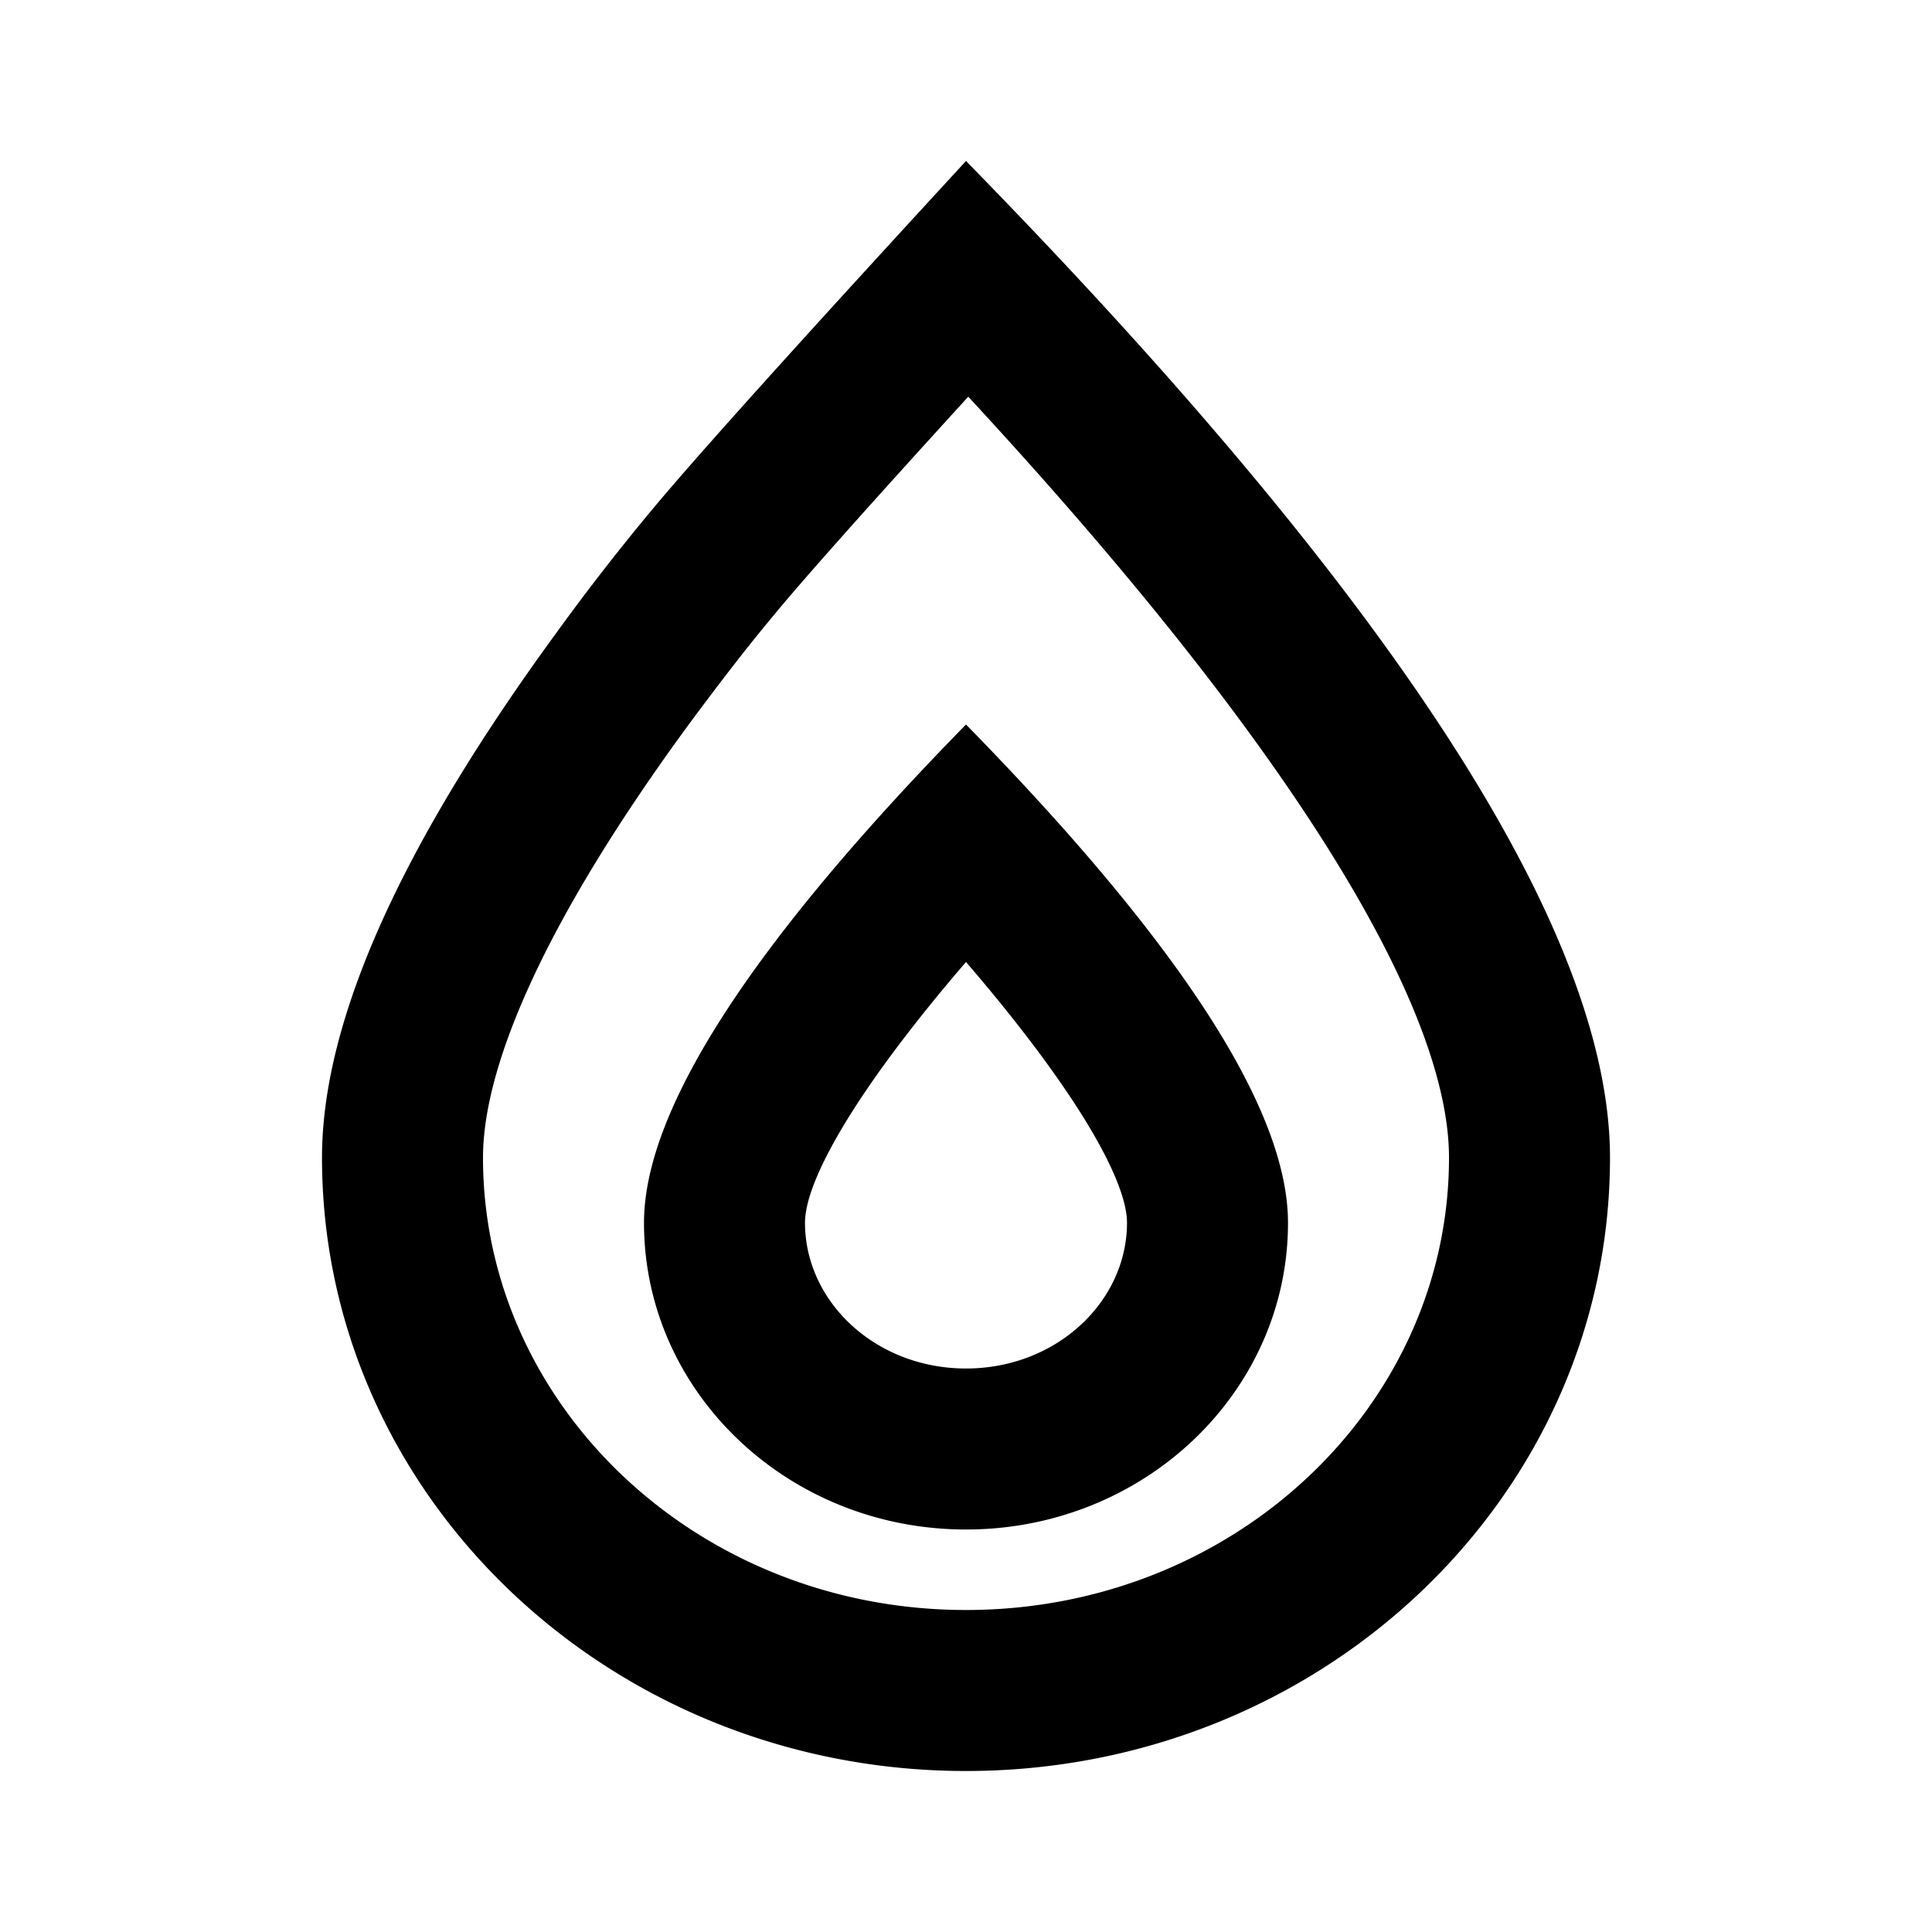 <?xml version="1.0" encoding="utf-8"?><!-- Uploaded to: SVG Repo, www.svgrepo.com, Generator: SVG Repo Mixer Tools -->
<svg fill="#000000" width="800px" height="800px" viewBox="-4 -2 24 24" xmlns="http://www.w3.org/2000/svg" preserveAspectRatio="xMinYMin" class="jam jam-flame"><path d='M5.652 5.594c-.161.194-.303.368-.424.522-.247.315-.48.623-.7.922C2.813 9.383 2 11.204 2 12.381 2 15.461 4.665 18 8 18s6-2.538 6-5.619c0-1.888-1.97-5.13-5.972-9.453-1.192 1.307-1.988 2.2-2.376 2.666zM8 20c-4.418 0-8-3.411-8-7.619 0-1.693.971-3.867 2.914-6.523a28.38 28.38 0 0 1 1.202-1.545C4.673 3.645 5.968 2.207 8 0c5.333 5.449 8 9.576 8 12.381C16 16.589 12.418 20 8 20zm0-3c-2.21 0-4-1.706-4-3.81C4 11.788 5.333 9.724 8 7c2.667 2.724 4 4.788 4 6.19C12 15.294 10.21 17 8 17zm-2-3.81c0 .977.874 1.81 2 1.81s2-.833 2-1.81c0-.537-.654-1.675-2-3.24-1.346 1.565-2 2.703-2 3.24z'/></svg>